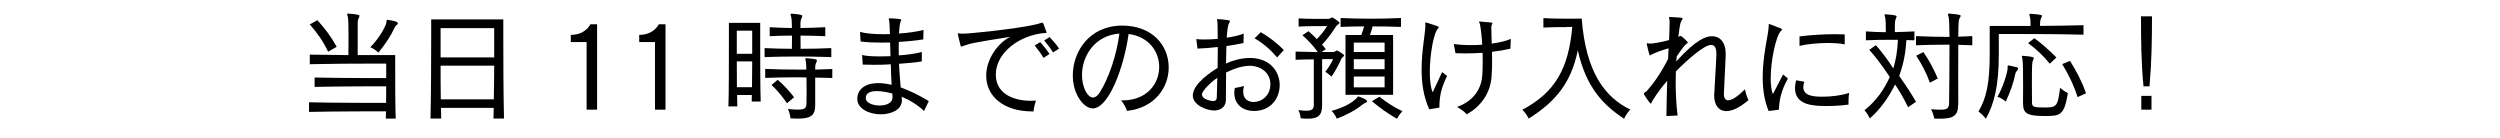<?xml version="1.0" encoding="UTF-8"?><svg id="b" xmlns="http://www.w3.org/2000/svg" viewBox="0 0 250 13.75"><defs><style>.d{fill:none;}</style></defs><g id="c"><path d="M38.58,11.87c.01-.22.01-.47.02-.74,0,0-5.24,0-7.7.06v-.96c2.45.06,7.71.06,7.71.06.01-.52.01-1.13.01-1.66,0,0-4.92,0-7.16.06v-.94c2.19.06,7.16.06,7.16.06v-1.45h-1.49c-1.58,0-4.13.01-6.15.06v-.96c1.13.02,2.53.04,3.86.05,0-.54.01-1.15.01-1.73,0-.96-.01-1.82-.06-2.05-.04-.16-.07-.25-.07-.31,0-.05.02-.06.1-.06h.04c1.08.08,1.09.17,1.09.22,0,.06-.04.13-.08.24-.08.17-.1.23-.1.42v3.27h3.75v.98c0,1.48,0,4.23.05,5.37h-1ZM32.81,5.17c-.5-1.06-1.07-1.85-1.83-2.73l.76-.42c.8.89,1.37,1.64,1.93,2.66l-.85.49ZM38.63,2.27c.05-.2.01-.29.11-.29.01,0,.04.01.07.01.26.04.98.14.98.34,0,.05-.04.11-.12.17-.13.1-.19.19-.25.34-.35.77-.89,1.58-1.58,2.42,0,0-.35-.34-.8-.54.94-.97,1.49-2.03,1.6-2.45Z"/><path d="M49.35,11.85c.01-.25.02-.79.02-1.06h-5.27c0,.26.01.74.02,1.06h-1.07c.06-2.49.07-6.07.07-8.17v-1.74h7.21v1.74c0,2.1.01,5.66.07,8.17h-1.07ZM49.42,2.81h-5.36v2.93h5.36v-2.93ZM44.06,6.57c0,1.12,0,2.16.02,3.36h5.3c.02-1.2.04-2.24.04-3.36h-5.36Z"/><path d="M58.66,10.97v-6.76h-1.58v-.72c.95,0,1.62-.44,1.96-1.06h.67v8.54h-1.04Z"/><path d="M65.5,10.97v-6.76h-1.58v-.72c.95,0,1.62-.44,1.96-1.06h.67v8.54h-1.04Z"/><path d="M75.17,10.16c.01-.18.01-.4.01-.66h-1.47c.01.48.01.88.02,1.14h-.89c.05-1.08.05-4.88.05-6.96v-1.39h3.13v1.28c0,1.92,0,5.44.05,6.58h-.9ZM75.22,3.07h-1.54v2.31h1.54v-2.31ZM75.2,8.72c.01-.78.02-1.7.02-2.58h-1.54c0,.86,0,1.78.01,2.58h1.5ZM83.11,5.71c-1.19-.04-2.3-.06-3.39-.06s-2.16.02-3.26.06v-.9c.46.01.91.04,1.37.05.46.01.91.01,1.36.02,0-.42.01-.88.01-1.32-.72,0-1.45.02-2.23.06v-.9c.77.05,1.5.07,2.22.08,0-.49-.02-.89-.06-1.06-.04-.16-.07-.25-.07-.31,0-.05.02-.06.1-.06h.04c1.01.07,1.03.17,1.03.23,0,.05-.04.12-.08.23-.08.17-.11.35-.11.55,0,.13.01.26.01.42.78,0,1.59-.04,2.48-.08v.9c-.9-.04-1.7-.06-2.48-.06,0,.4,0,.85.01,1.32.98,0,2-.02,3.07-.07v.9ZM83.23,7.8c-.59-.01-1.16-.04-1.71-.04v2.76c0,1.02-.43,1.34-1.73,1.34-.23,0-.47-.01-.74-.02,0,0-.04-.5-.26-.94.42.04.74.06,1,.06.74,0,.85-.18.86-.65.01-.29.01-.7.01-1.15s0-.96-.01-1.42c-.37-.01-.74-.01-1.12-.01-1.01,0-2,.02-3.01.06v-.9c1.15.05,2.29.07,3.43.07h.68c0-.37-.01-.66-.04-.77-.02-.16-.06-.25-.06-.31,0-.05.02-.06.1-.06h.04c1.01.08,1.02.14,1.02.23,0,.05-.02.12-.07.22-.08.17-.1.29-.1.52v.17c.56-.02,1.13-.04,1.71-.06v.9ZM78.7,10.33c-.46-.67-.98-1.32-1.55-1.83l.62-.52c.56.48,1.1,1.04,1.64,1.75l-.72.6Z"/><path d="M92.41,11.11c-.61-.61-1.49-1.13-2.25-1.44.01.07.01.14.02.22,0,.05.01.1.01.14,0,.94-1.04,1.4-2.13,1.4s-2.33-.53-2.33-1.54v-.04c.02-.91.77-1.54,2.11-1.54.38,0,.83.06,1.32.17-.04-.62-.06-1.34-.08-2.05-.55.04-1.14.05-1.68.05-.42,0-.8-.01-1.13-.02l-.06-.96c.38.1,1.01.14,1.76.14.34,0,.7-.01,1.08-.02-.01-.48-.02-.95-.04-1.37-.26.01-.54.01-.8.01-.73,0-1.45-.02-2.15-.11l-.06-.96c.56.16,1.42.23,2.35.23.22,0,.42,0,.64-.01-.01-.58-.04-1.02-.06-1.25-.01-.13-.05-.23-.05-.28,0-.04.01-.05.06-.05,1.06.05,1.18.07,1.18.17,0,.04-.02.08-.05.14-.06.16-.12.31-.17,1.21.94-.06,1.83-.19,2.45-.36l-.02.95c-.7.11-1.54.2-2.45.25,0,.22-.01.44-.01.67s.01.46.01.68c.79-.05,1.78-.18,2.3-.35v.95c-.55.1-1.39.18-2.28.24.04.8.1,1.58.17,2.36.84.3,1.89.8,2.81,1.37l-.47.97ZM89.25,9.69c-.01-.11-.01-.22-.02-.34-.6-.16-1.13-.24-1.55-.24-.7,0-1.1.22-1.1.68v.06c.02.44.71.7,1.38.7s1.29-.25,1.29-.8v-.06Z"/><path d="M103.19,11.14c-2.81,0-4.57-1.5-4.57-3.57,0-1.7,1.21-3.3,2.41-3.89-3.84.61-4.03.67-4.68.91-.11.04-.17.07-.2.07-.06,0-.07-.05-.11-.16-.07-.26-.26-1.06-.26-1.13,0-.02.01-.04.04-.04.06,0,.19.04.41.04h.05c.67,0,5.23-.46,7.22-.91.41-.08.6-.19.71-.19s.12.05.44.94v.04c0,.1-.18.02-.62.1-2.59.43-4.45,2.21-4.45,4.1,0,2.18,2.21,2.63,3.47,2.63.18,0,.36-.01.54-.02-.11.34-.22.82-.24,1.09h-.14ZM104.35,5.79c-.24-.41-.58-.88-.88-1.24l.55-.34c.31.34.66.78.94,1.18l-.61.4ZM105.31,5.25c-.25-.4-.58-.84-.89-1.2l.54-.34c.31.32.7.76.95,1.15l-.6.38Z"/><path d="M112.24,10.04c2.46,0,3.68-1.67,3.68-3.35,0-1.51-1.02-3.03-3.06-3.29-.47,3.38-2,7.44-3.59,7.44-.88,0-1.99-1.38-1.99-3.3,0-2.35,1.63-4.98,4.94-4.98,2.97,0,4.65,1.94,4.65,4.19,0,2-1.4,4.04-4.17,4.34-.11-.32-.31-.71-.59-1.06h.12ZM108.2,7.5c0,1.25.56,2.25,1.09,2.25.23,0,.46-.16.67-.48.89-1.37,1.71-3.77,1.98-5.91-2.45.17-3.74,2.23-3.74,4.14Z"/><path d="M124.95,6.58c-.71,0-1.55.28-2.34.67-.01.92-.01,1.82-.02,2.76-.01.62-.47,1.04-1.18,1.04s-2.13-.52-2.13-1.5c0-1.18,1.9-2.4,2.48-2.76.01-.7.02-1.4.02-2.09-.59.08-1.33.13-2.03.16l-.12-.95c.22.02.49.04.8.04.41,0,.88-.02,1.34-.06v-.49c0-.43-.01-.8-.02-1.13-.01-.13-.05-.24-.05-.3,0-.04.02-.06.07-.06h.02c.24.01.79.07,1.05.11.11.01.14.05.14.11,0,.05-.02.12-.07.19-.12.18-.19.7-.24,1.45.67-.1,1.3-.24,1.7-.41l-.02.94c-.52.12-1.1.22-1.71.3-.01.61-.02,1.19-.04,1.75.67-.3,1.49-.55,2.36-.55h.22c1.85.08,2.79,1.37,2.79,2.7s-.89,2.6-2.58,2.6c-1.02,0-1.96-.59-1.96-1.82,0-.14.01-.31.05-.48.29-.05.6-.11.92-.2-.06.22-.08.4-.08.56,0,.73.49,1.04,1.04,1.04.8,0,1.68-.62,1.68-1.79,0-.92-.68-1.75-1.96-1.83h-.17ZM120.21,9.37s-.01.06-.01.08c0,.55,1.09.66,1.1.66.2,0,.37-.08.38-.37.01-.56.04-1.24.05-1.96-.72.49-1.46,1.28-1.52,1.58ZM127.71,5.74c-.65-.77-1.34-1.37-2.25-1.91l.62-.61c.77.44,1.63,1.08,2.3,1.79l-.67.73Z"/><path d="M131.38,5.94c-.59,0-1.33.01-1.82.04v-.82c.65.02,1.51.04,2.22.05-.47-.66-.95-1.16-1.54-1.69l.61-.4c.28.24.56.5.83.79.43-.44.82-.91,1.02-1.3h-.38c-.58,0-1.7,0-2.46.05v-.82c.84.05,1.98.05,2.57.05h.37c.13,0,.22-.04.31-.11.04-.02.06-.04.1-.04.07,0,.74.43.74.54,0,.12-.24.2-.34.35-.4.62-.85,1.26-1.4,1.83.13.16.25.3.37.46l-.43.28h1.14c.13,0,.22-.04.31-.11.04-.02.06-.04.1-.04.07,0,.71.4.71.48,0,.12-.23.22-.29.37-.2.49-.59,1.21-.98,1.77,0,0-.26-.28-.61-.49.3-.4.6-.83.78-1.27h-1.1v4.62c0,1.01-.4,1.34-1.44,1.34-.2,0-.44-.01-.7-.04,0,0-.01-.37-.23-.82.32.04.59.06.8.06.59,0,.74-.18.74-.61v-4.55ZM133.16,11.09c1.21-.34,2.03-.78,2.54-1.31.06-.07.07-.14.13-.14.01,0,.88.29.88.48,0,.06-.05.12-.14.16-.2.07-.24.11-.34.19-.66.54-1.57,1.03-2.55,1.4,0,0-.16-.42-.52-.78ZM134.55,9.49V3.5h1.58c.12-.3.2-.59.28-.86-.78,0-1.56.02-2.35.05v-.89c1.02.05,1.99.07,2.99.07s1.99-.02,3.05-.07v.89c-1-.04-1.93-.05-2.84-.05-.07.3-.17.58-.26.86h2.31v5.98h-4.75ZM138.46,4.26h-3.08v.94h3.08v-.94ZM138.46,5.92h-3.08v1h3.08v-1ZM138.46,7.65h-3.08v1.08h3.08v-1.08ZM137.94,9.67c.72.56,1.32.98,2.3,1.45-.35.37-.54.76-.54.76-.96-.55-1.72-1.1-2.51-1.76l.74-.44Z"/><path d="M142.93,10.93c-.59-1.26-.77-2.66-.77-3.98,0-1.87.36-3.57.38-4.38,0-.11-.02-.19-.02-.25,0-.05.01-.07.06-.07.02,0,.05,0,.07.01,1.16.36,1.22.38,1.22.48,0,.04-.02.07-.06.11-.48.44-.83,2.78-.83,4.33,0,.83.08,1.58.29,2.05l.94-2.02.5.38c-.68,1.36-.77,2.27-.77,3.17l-1.02.17ZM151.05,4.87c-.53.12-1.15.23-1.85.31,0,.35.01.67.01,1,0,.46-.01.91-.05,1.4-.07,1.38-.77,2.89-2.48,3.85-.26-.28-.61-.52-.97-.74,1.82-.64,2.46-2.03,2.52-3.18.02-.38.04-.8.04-1.25,0-.32,0-.65-.01-.98-.55.04-1.15.06-1.73.06-.34,0-.67-.01-.98-.02l-.17-.92c.49.07,1.07.11,1.69.11.38,0,.77-.01,1.15-.04-.04-.77-.12-1.49-.22-2.03-.01-.1-.1-.2-.1-.25,0-.02.01-.04.06-.04h.02c1.22.1,1.27.1,1.27.18,0,.02-.02.05-.04.08-.07.14-.08.18-.08.32.01.6.02,1.15.04,1.63.73-.1,1.42-.25,1.91-.47l-.04.97Z"/><path d="M156.66,2.71c-.6,0-1.48,0-2.32.05v-.95c.82.05,1.86.06,2.65.06.68,0,1.18-.01,1.18-.01.42,5.43,2.35,7.87,4.86,9.1-.41.41-.62.92-.62.92-2.06-1.37-3.79-3.09-4.63-6.84-.67,3.21-2.15,5.07-4.91,6.82,0,0-.24-.52-.64-.88,3.27-1.74,4.62-4.09,5-8.29h-.58Z"/><path d="M166.64,11.61c.01-1.13.05-2.31.08-3.53-.49.56-.97,1.19-1.38,1.85-.18.26-.2.43-.25.43-.1,0-.71-.88-.71-1.01,0-.08.14-.08.34-.3.56-.61,1.34-1.68,2.09-3.15.01-.35.04-.71.05-1.07-.48.13-1.45.46-1.73.64-.1.06-.12.08-.14.08-.06,0-.31-1.08-.31-1.19,0-.02.01-.04.04-.04.05,0,.14.04.31.04.25,0,1.09-.14,1.88-.35.02-.67.05-1.27.05-1.67v-.23c0-.18-.06-.3-.06-.36,0-.04.02-.05.1-.05h.02c1.14.06,1.24.07,1.24.17,0,.05-.04.11-.08.16-.12.17-.2.37-.34,1.66.12-.06.17-.1.22-.1.1,0,.73.59.73.65s-.12.1-.26.25c-.28.3-.56.7-.86,1.16-.01.17-.02.32-.04.49,2.03-2.25,3.02-2.52,3.56-2.52.79,0,1.38.59,1.38,1.75v.17c-.18,3.73-.18,3.75-.18,3.83,0,.43.14.66.43.66.36,0,.91-.34,1.68-1.1.06.36.2.78.35,1.08-.92.79-1.66,1.1-2.21,1.1-.82,0-1.22-.68-1.22-1.54v-.07c.04-1.02.16-2.46.22-4.02v-.08c0-.49-.11-.91-.52-.91-.74,0-2.53,1.63-3.53,2.65-.01.38-.02.77-.02,1.16,0,1.1.06,2.22.19,3.25l-1.1.05Z"/><path d="M176.87,11.11c-.46-1.08-.6-2.27-.6-3.41,0-2.1.52-4.04.59-4.93,0-.04.01-.07.01-.11,0-.05-.01-.08-.01-.12,0-.08.01-.13.07-.13.01,0,.04,0,.06.01,1.13.42,1.21.46,1.21.53,0,.05-.04.1-.1.14-.49.44-1.03,2.95-1.03,4.76,0,.62.06,1.18.22,1.56l1.02-1.96.48.4c-.73,1.33-.86,2.23-.9,3.12l-1.02.13ZM184.85,10.46c-.77.11-1.51.14-2.18.14-1.33,0-3.17-.06-3.17-1.8,0-.23.04-.48.11-.77l.82.14c-.06.19-.1.37-.1.53,0,.89,1,.97,1.94.97.84,0,1.86-.12,2.65-.38-.06.31-.07.67-.07.96v.2ZM184.48,4.44c-.43-.1-1.06-.14-1.72-.14-1,0-2.1.11-2.81.29v-.95c1.1-.14,2.4-.22,3.54-.22.35,0,.68.01.98.02v1Z"/><path d="M190.8,10.7c-.48-.98-.88-1.63-1.29-2.25-.66,1.31-1.45,2.45-2.53,3.39,0,0-.23-.49-.53-.82,1.1-.86,1.93-2,2.53-3.32-.67-1.01-1.38-1.97-2.05-2.72l.66-.46c.65.74,1.21,1.49,1.74,2.33.26-.86.41-1.72.46-2.87h-.8c-.85,0-1.67.01-2.4.05v-.89c.61.05,1.25.07,1.99.08v-.35c0-.41-.01-.86-.05-1.06-.04-.16-.07-.26-.07-.32,0-.04.01-.06.08-.06h.05c.98.08,1.07.13,1.07.22,0,.06-.05.13-.08.23-.1.24-.1.4-.1,1.33.66-.01,1.34-.04,1.96-.07v.89c-.26-.01-.52-.02-.8-.02-.1,1.55-.36,2.58-.72,3.59.56.78,1.25,1.82,1.68,2.58l-.78.53ZM195.81,10.48c0,1.1-.48,1.39-1.85,1.39-.17,0-.34,0-.53-.01,0,0-.08-.47-.32-.94.38.04.68.05.92.05.79,0,.86-.19.88-.71.02-1.43.04-3.9.04-5.79h-.56c-.91,0-1.89.02-2.79.06v-.92c1.07.05,2.28.08,3.35.08-.01-1.06-.04-1.78-.08-1.96-.04-.14-.08-.24-.08-.3,0-.05.04-.07.11-.07h.02c1.08.08,1.15.16,1.15.23,0,.06-.05.13-.11.23-.07.12-.13.25-.13,1.85.46-.01.92-.04,1.4-.06v.92c-.48-.02-.95-.04-1.4-.05,0,.9-.01,1.99-.01,3.05s.01,2.06.01,2.83v.12ZM192.99,8.27c-.34-.96-.83-1.88-1.37-2.7l.72-.36c.59.85,1.02,1.67,1.44,2.64l-.79.42Z"/><path d="M208.33,3.47c-2-.06-5.08-.07-6.93-.07h-1.52v1.98c0,3.33-.48,4.99-1.29,6.5,0,0-.31-.43-.74-.73.78-1.34,1.12-2.77,1.12-5.77v-2.79h4.09c0-.31-.01-.64-.05-.83-.04-.16-.07-.26-.07-.32,0-.04.02-.06.1-.06h.04c.98.07,1.12.12,1.12.2,0,.07-.05.16-.1.25-.07.17-.1.35-.1.76,1.6-.01,3.23-.04,4.35-.07v.96ZM200.77,6.64c0-.07.01-.1.06-.1.08,0,.6.12.9.2.06.02.08.06.08.11,0,.04-.02.1-.07.16-.13.16-.19.26-.22.42-.14.74-.49,1.79-.95,2.73,0,0-.37-.36-.83-.48.58-.97,1-2.45,1.02-2.82v-.23ZM202.3,10.35c0-.28.01-.92.01-1.64,0-1.19-.01-2.55-.06-2.76-.02-.14-.06-.24-.06-.3,0-.05.02-.07.1-.07h.02c1.04.08,1.07.17,1.07.23,0,.05-.04.13-.08.22-.08.19-.11.23-.11,2.31,0,.82.01,1.64.01,1.92.01.4.13.49,1.19.49,1.28,0,1.38-.07,1.62-1.97.4.35.78.53.78.53-.38,2.29-.77,2.29-2.42,2.29s-2.06-.29-2.06-1.2v-.05ZM204.98,6.37c-.62-.77-1.34-1.45-2.17-2.06l.62-.49c.67.47,1.48,1.19,2.21,1.93l-.66.62ZM207.76,9.71c-.38-1.2-.95-2.35-1.54-3.3l.78-.32c.61.96,1.21,2.09,1.6,3.24l-.84.38Z"/><path d="M214.35,8.63c-.23-2.34-.25-4.68-.25-7h1.1c0,2.33-.04,4.67-.25,7h-.6ZM214.13,10.97v-1.38h1.02v1.38h-1.02Z"/><rect class="d" width="250" height="13.75"/></g></svg>